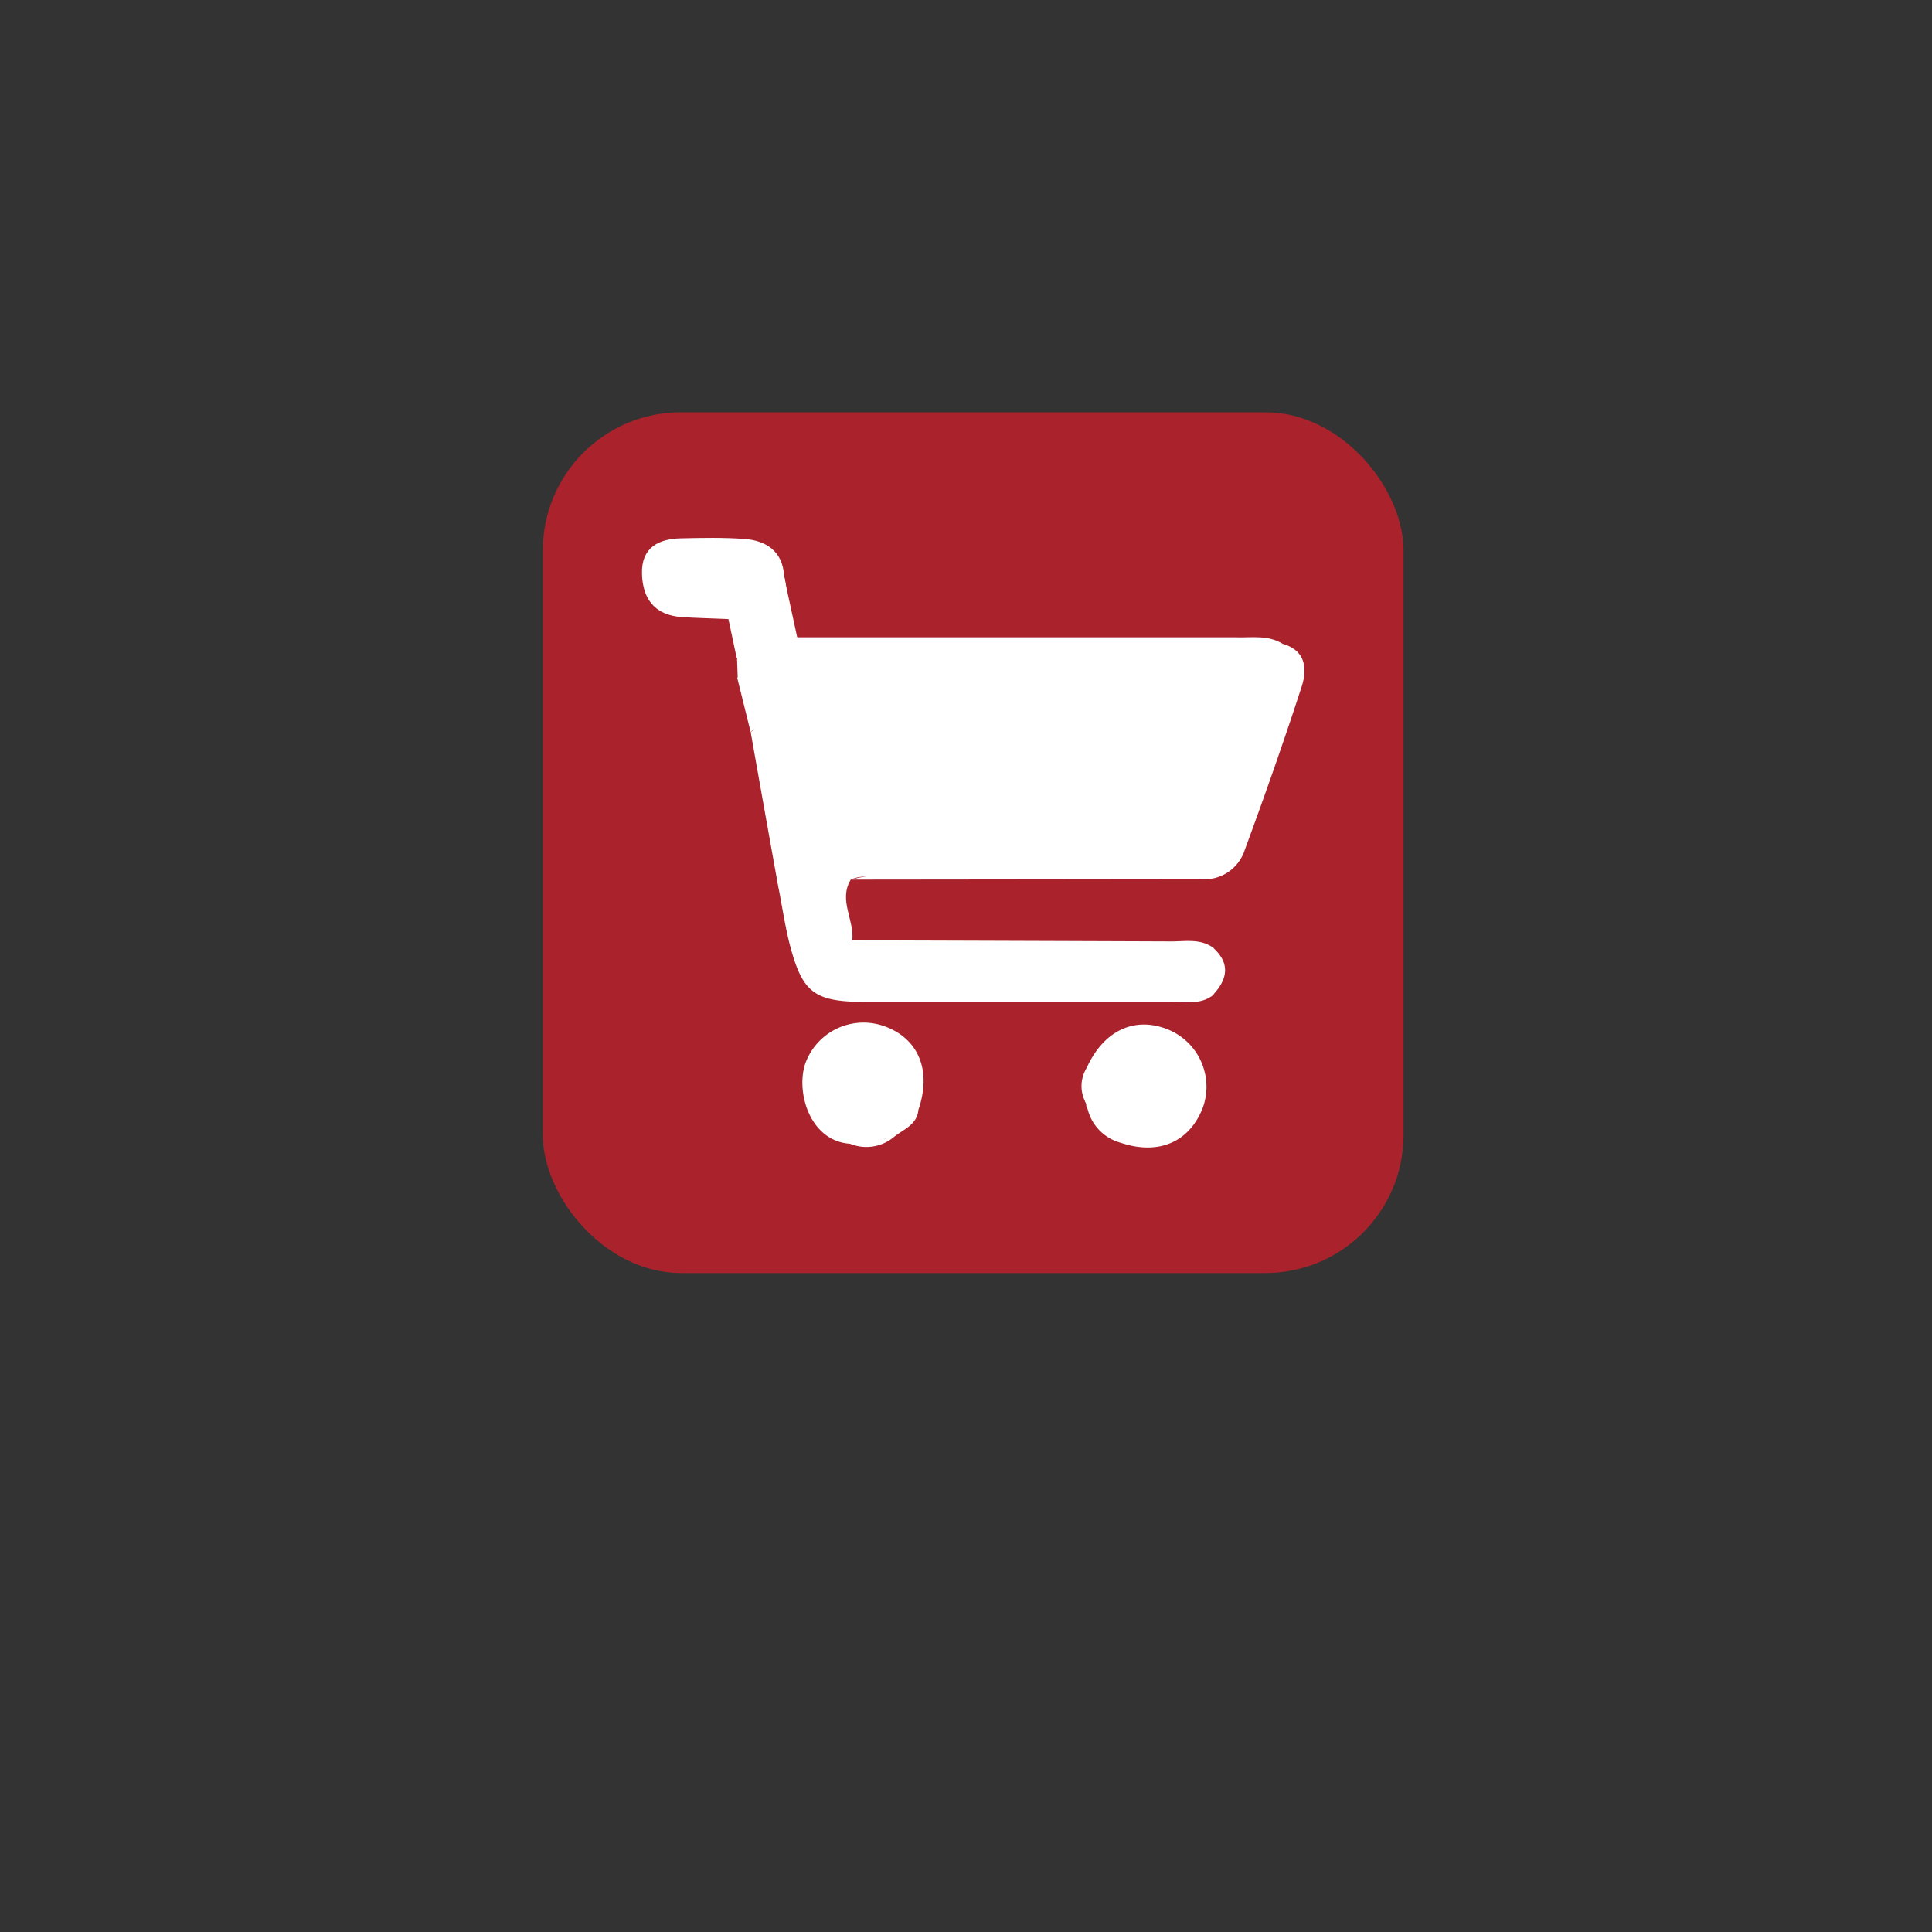 <svg width="250" height="250" xmlns="http://www.w3.org/2000/svg">
 <rect width="100%" height="100%" fill="#333333" stroke="none"/>
 <defs>
  <style>.cls-1{fill:#aa232c;}.cls-2{fill:#fff;}</style>
 </defs>
 <title>2</title>
 <g>
  <title>background</title>
  <rect x="-1" y="-1" width="252" height="252" id="canvas_background" fill="none"/>
 </g>
 <g>
  <title>Layer 1</title>
  <rect class="cls-1" x="70.24" y="53.35" width="111.38" height="111.38" rx="17.88" ry="17.88" id="svg_1"/>
  <path class="cls-2" d="m166,83.32c3,0.87 3.17,3.26 2.43,5.54c-2.3,7.09 -4.78,14.13 -7.36,21.13a5.48,5.48 0 0 1 -4.83,3.78c-9.47,-0.7 -19,-0.09 -28.44,-0.33a84.45,84.45 0 0 0 -22.8,0.56c-1.12,0.19 -1.85,1.37 -3,1.65a2.09,2.09 0 0 1 -1.28,-0.84q-1.8,-10 -3.58,-20.06a2.92,2.92 0 0 0 1,-2.55c-0.09,-2.25 1,-2.27 2.82,-2.51c4.27,-0.57 8.67,-1.06 11.4,-5.27c0.89,-1.38 2.68,-0.94 4.17,-0.95c16.47,-0.18 33,0 49.47,-0.15z" id="svg_2"/>
  <path class="cls-2" d="m100.72,114.77l0.68,0a1.2,1.2 0 0 0 1.2,0.07c4.94,-1.5 5.3,-1.39 5.58,4c0.09,1.82 0.94,2.25 2.11,2.84q20.66,0.06 41.3,0.14c1.84,0 3.79,-0.39 5.46,0.86c-0.19,1.62 -1.42,2 -2.66,1.92c-5.79,-0.47 -11.6,0 -16.07,-0.19c3.71,0.11 8.74,0 13.77,0c2.91,0 5.45,0.41 4.94,4.32c-1.64,1.3 -3.59,0.92 -5.43,0.92q-19.72,0 -39.46,0c-6.82,0 -8.32,-1.13 -10,-7.64c-0.59,-2.39 -0.95,-4.83 -1.42,-7.24z" id="svg_3"/>
  <path class="cls-2" d="m110,148c-5.14,-0.33 -7,-6.53 -5.84,-10.25a8,8 0 0 1 10.16,-5c4.52,1.55 6.28,5.76 4.52,10.85l0,0c-0.17,2 -2,2.54 -3.22,3.57c-1.89,0.23 -3.69,1.01 -5.62,0.83z" id="svg_4"/>
  <path class="cls-2" d="m140.59,138.24c2.15,-4.79 6.08,-6.73 10.36,-5.1a8,8 0 0 1 4.65,10.31c-1.77,4.4 -5.76,6.06 -10.62,4.41c-1.63,-1.24 -1.32,-4.37 -4.24,-4.36a0.94,0.94 0 0 1 -0.18,-0.65a6,6 0 0 1 0.03,-4.61z" id="svg_5"/>
  <path class="cls-2" d="m94.26,80.11c-2,-0.09 -4,-0.13 -6,-0.26c-3.51,-0.23 -5.12,-2.32 -5.19,-5.66s2.14,-4.47 5.07,-4.53c2.72,-0.06 5.47,-0.12 8.19,0.08s4.94,1.52 5.13,4.75c1.34,5.22 -2.52,6.75 -7.2,5.62z" id="svg_6"/>
  <path class="cls-2" d="m166,83.32c-2.34,1 -4.81,0.93 -7.27,0.93c-12.89,0 -25.77,0 -38.65,0c-3.29,0 -6,0.42 -6.86,4.34c-0.62,2.68 -3.2,2.74 -5.37,2.58c-4.11,-0.3 -7.71,0.65 -10.72,3.55l-1.73,-7c0.91,-1 1.77,-2.21 3.44,-1.45c0.3,-1.31 1.26,0.35 1.86,-0.47c2.86,-3.94 7.13,-2.84 11,-2.85q25,-0.09 50,0c1.42,0 2.9,-0.36 4.27,0.37l0.03,0z" id="svg_7"/>
  <path class="cls-2" d="m157,128.69a9.49,9.49 0 0 0 -7.11,-2.57c-4.76,0.06 -9.53,0.1 -14.29,-0.07c-1.81,-0.07 -5,0.85 -4.94,-1.77c0.08,-2.39 3.28,-1.57 5.14,-1.6c7.07,-0.11 14.15,0 21.22,0c2.18,1.99 1.83,4.01 -0.02,6.01z" id="svg_8"/>
  <path class="cls-2" d="m166,83.33q-27.19,0 -54.39,0c-3.39,0 -6.57,0.14 -9.15,3c-1.83,2 -4.62,1.26 -7,1.4l-0.09,-2.63c1.44,-3.25 3.34,-3.88 7.84,-2.63q28.46,0 56.9,0c1.95,0.05 4.03,-0.32 5.89,0.86z" id="svg_9"/>
  <path class="cls-2" d="m110.29,121.65c-0.19,0.69 -0.39,1.39 -0.58,2.09c-0.32,1.14 -0.67,2.5 -2.18,2.14c-1.24,-0.3 -1,-1.67 -0.93,-2.62c0.32,-4.12 -0.3,-7.6 -5.2,-8.49c1.19,-1.08 2.48,-2.17 4.11,-2.25c7.35,-0.37 14.72,-1.08 22,0.5c-4.23,1 -8.51,0.16 -12.76,0.45c-1.55,0.11 -3.15,-0.34 -4.66,0.35c-1.61,2.64 0.46,5.18 0.2,7.83z" id="svg_10"/>
  <path class="cls-2" d="m103.16,82.48c-2.36,1.64 -5.23,1.74 -7.84,2.63l-1.06,-5c1.72,-2.73 6.46,-1.6 7.17,-5.62c0.57,2.66 1.15,5.33 1.73,7.99z" id="svg_11"/>
  <path class="cls-2" d="m110.12,113.82c5.75,-1.52 11.62,-0.48 17.42,-0.8c9.57,0.42 19.18,-0.85 28.71,0.75l-46.13,0.05z" id="svg_12"/>
  <path class="cls-2" d="m140.74,143.5c0.75,-0.82 1.36,-2.07 2.75,-1.55s1.3,1.77 1.4,2.91c0.08,1 0.06,2 0.09,3a6,6 0 0 1 -4.24,-4.36z" id="svg_13"/>
  <path class="cls-2" d="m110,148l5.63,-0.84a5.55,5.55 0 0 1 -5.63,0.84z" id="svg_14"/>
  <path class="cls-2" d="m140.59,138.24l0,4.61a4.46,4.46 0 0 1 0,-4.61z" id="svg_15"/>
  <path class="cls-2" d="m118.83,143.57c-1,-0.63 -1.87,-1.32 -1.08,-2.88c1.34,0.69 0.87,1.93 1.07,2.88l0.01,0z" id="svg_16"/>
 </g>
</svg>